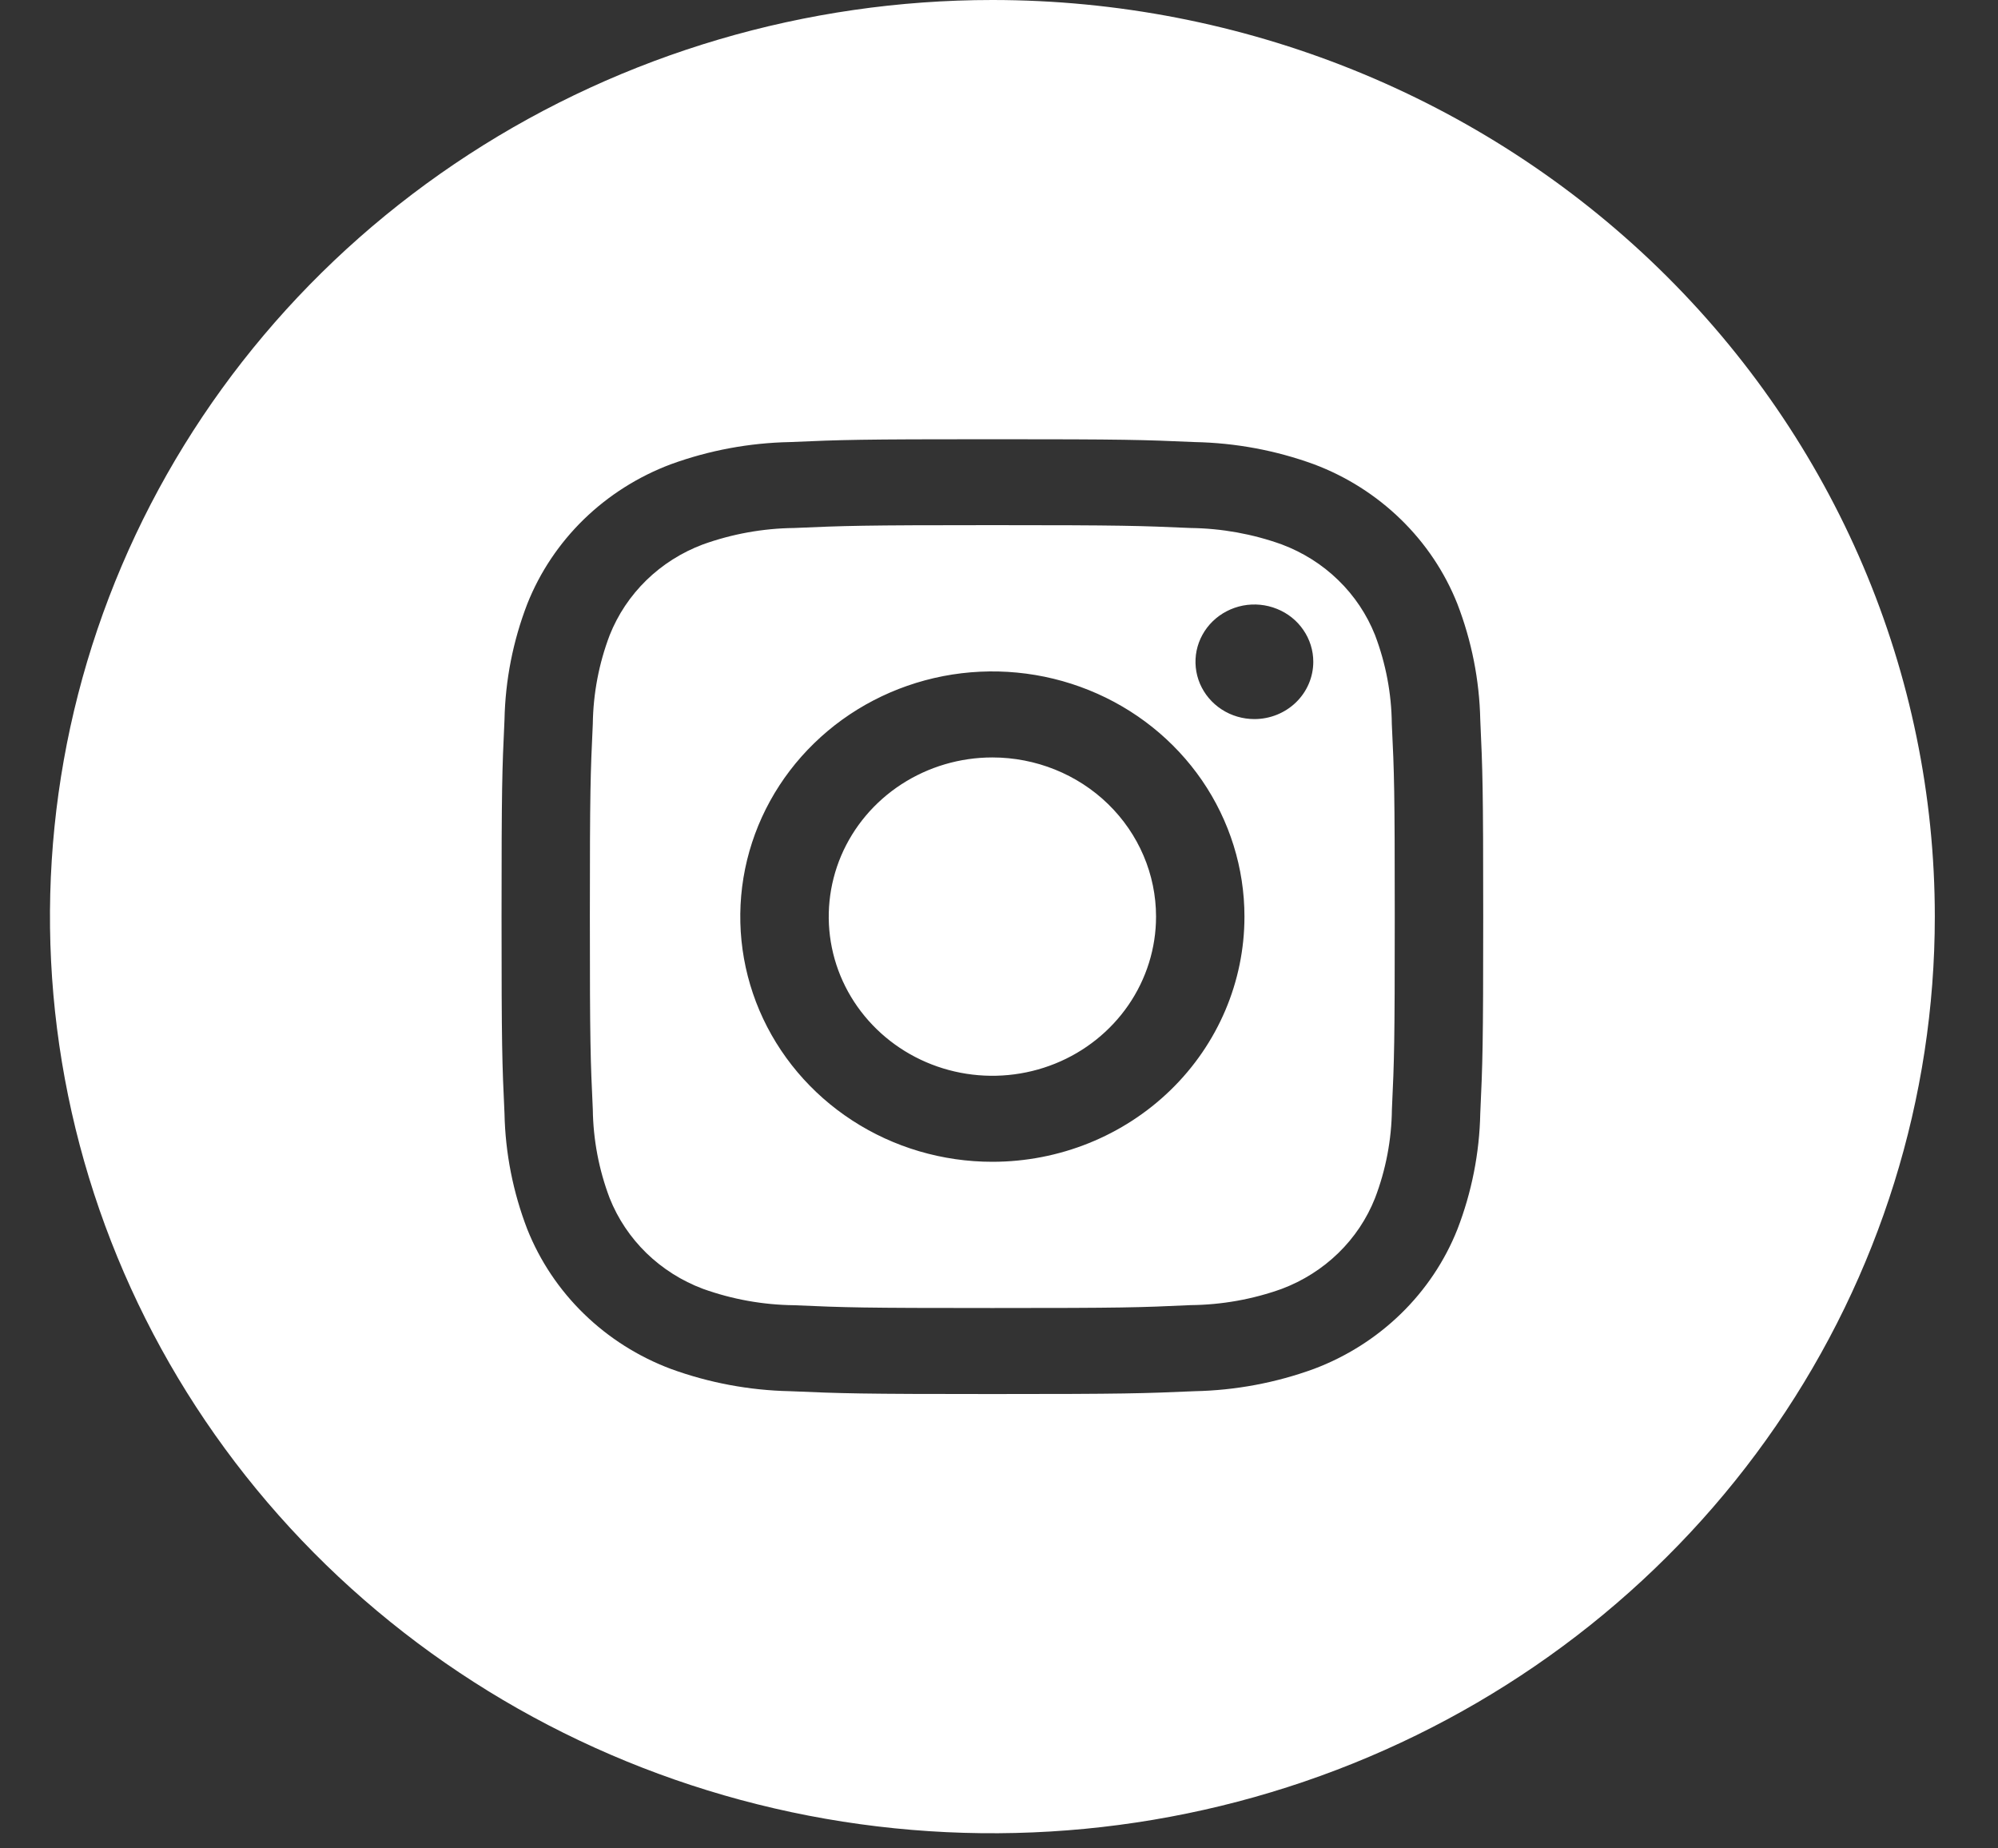 <svg width="40" height="37" viewBox="0 0 40 37" fill="none" xmlns="http://www.w3.org/2000/svg">
<rect x="0" y="0" width="40" height="37" fill="#333333" stroke="none"/>
<path d="M27.528 12.712C27.364 12.3 27.114 11.925 26.792 11.613C26.471 11.3 26.085 11.057 25.661 10.898C25.077 10.688 24.46 10.577 23.837 10.569C22.802 10.524 22.491 10.512 19.867 10.512C17.244 10.512 16.933 10.524 15.897 10.569C15.274 10.576 14.656 10.688 14.072 10.898C13.648 11.057 13.262 11.301 12.941 11.614C12.62 11.927 12.37 12.301 12.206 12.714C11.99 13.282 11.876 13.882 11.868 14.488C11.821 15.495 11.809 15.797 11.809 18.348C11.809 20.9 11.821 21.202 11.868 22.209C11.876 22.816 11.99 23.416 12.206 23.985C12.37 24.397 12.621 24.771 12.942 25.084C13.264 25.396 13.649 25.64 14.073 25.799C14.658 26.009 15.274 26.12 15.897 26.127C16.933 26.173 17.244 26.183 19.867 26.183C22.491 26.183 22.802 26.173 23.837 26.125C24.461 26.119 25.078 26.009 25.663 25.799C26.087 25.639 26.472 25.395 26.793 25.083C27.115 24.77 27.365 24.395 27.528 23.983C27.745 23.415 27.859 22.815 27.866 22.209C27.913 21.202 27.923 20.9 27.923 18.348C27.923 15.797 27.913 15.495 27.864 14.488C27.858 13.881 27.744 13.281 27.528 12.712ZM19.867 23.256C18.869 23.256 17.893 22.969 17.063 22.429C16.233 21.89 15.586 21.123 15.204 20.227C14.822 19.33 14.723 18.343 14.917 17.391C15.112 16.439 15.593 15.564 16.299 14.878C17.004 14.191 17.904 13.724 18.883 13.534C19.862 13.345 20.877 13.442 21.799 13.814C22.721 14.185 23.509 14.814 24.064 15.621C24.618 16.429 24.914 17.378 24.914 18.348C24.914 19.65 24.383 20.898 23.436 21.819C22.49 22.739 21.206 23.256 19.867 23.256ZM25.113 14.394C24.88 14.394 24.652 14.327 24.458 14.201C24.264 14.075 24.113 13.896 24.023 13.686C23.934 13.476 23.911 13.246 23.956 13.023C24.002 12.801 24.114 12.597 24.279 12.436C24.444 12.276 24.654 12.167 24.883 12.122C25.111 12.078 25.349 12.101 25.564 12.188C25.78 12.274 25.964 12.421 26.093 12.61C26.223 12.799 26.292 13.02 26.292 13.247C26.292 13.551 26.168 13.843 25.947 14.058C25.726 14.273 25.426 14.394 25.113 14.394ZM23.144 18.348C23.144 18.979 22.951 19.595 22.591 20.119C22.231 20.642 21.72 21.051 21.121 21.292C20.522 21.533 19.864 21.596 19.228 21.473C18.593 21.35 18.009 21.047 17.551 20.601C17.093 20.156 16.78 19.588 16.654 18.97C16.528 18.352 16.593 17.711 16.84 17.129C17.088 16.547 17.508 16.049 18.047 15.699C18.586 15.349 19.219 15.162 19.867 15.162C20.736 15.162 21.57 15.498 22.184 16.095C22.798 16.693 23.144 17.503 23.144 18.348ZM19.867 0C16.136 0 12.488 1.076 9.385 3.092C6.282 5.108 3.864 7.974 2.436 11.327C1.008 14.68 0.635 18.369 1.363 21.928C2.091 25.487 3.887 28.756 6.526 31.323C9.165 33.889 12.527 35.636 16.186 36.344C19.846 37.052 23.64 36.689 27.087 35.3C30.535 33.911 33.482 31.559 35.555 28.542C37.628 25.525 38.735 21.977 38.735 18.348C38.735 13.482 36.747 8.815 33.209 5.374C29.67 1.933 24.871 0 19.867 0ZM29.635 22.288C29.619 23.081 29.464 23.865 29.177 24.608C28.925 25.242 28.539 25.819 28.044 26.3C27.549 26.781 26.956 27.157 26.304 27.402C25.541 27.68 24.735 27.831 23.92 27.848C22.87 27.893 22.536 27.905 19.867 27.905C17.198 27.905 16.864 27.893 15.815 27.848C15 27.831 14.194 27.68 13.431 27.402C12.778 27.157 12.185 26.781 11.691 26.3C11.196 25.819 10.81 25.242 10.557 24.608C10.271 23.866 10.116 23.082 10.1 22.289C10.052 21.269 10.041 20.944 10.041 18.348C10.041 15.753 10.052 15.428 10.1 14.407C10.116 13.615 10.27 12.831 10.556 12.089C10.808 11.454 11.194 10.877 11.689 10.395C12.184 9.914 12.778 9.538 13.431 9.293C14.194 9.015 15 8.865 15.815 8.849C16.864 8.803 17.198 8.792 19.867 8.792C22.536 8.792 22.87 8.803 23.92 8.849C24.735 8.865 25.541 9.015 26.304 9.293C26.957 9.538 27.549 9.914 28.044 10.396C28.539 10.877 28.925 11.454 29.177 12.089C29.463 12.831 29.618 13.615 29.635 14.407C29.682 15.428 29.694 15.753 29.694 18.348C29.694 20.944 29.682 21.269 29.635 22.289V22.288Z" fill="white"/>
</svg>
